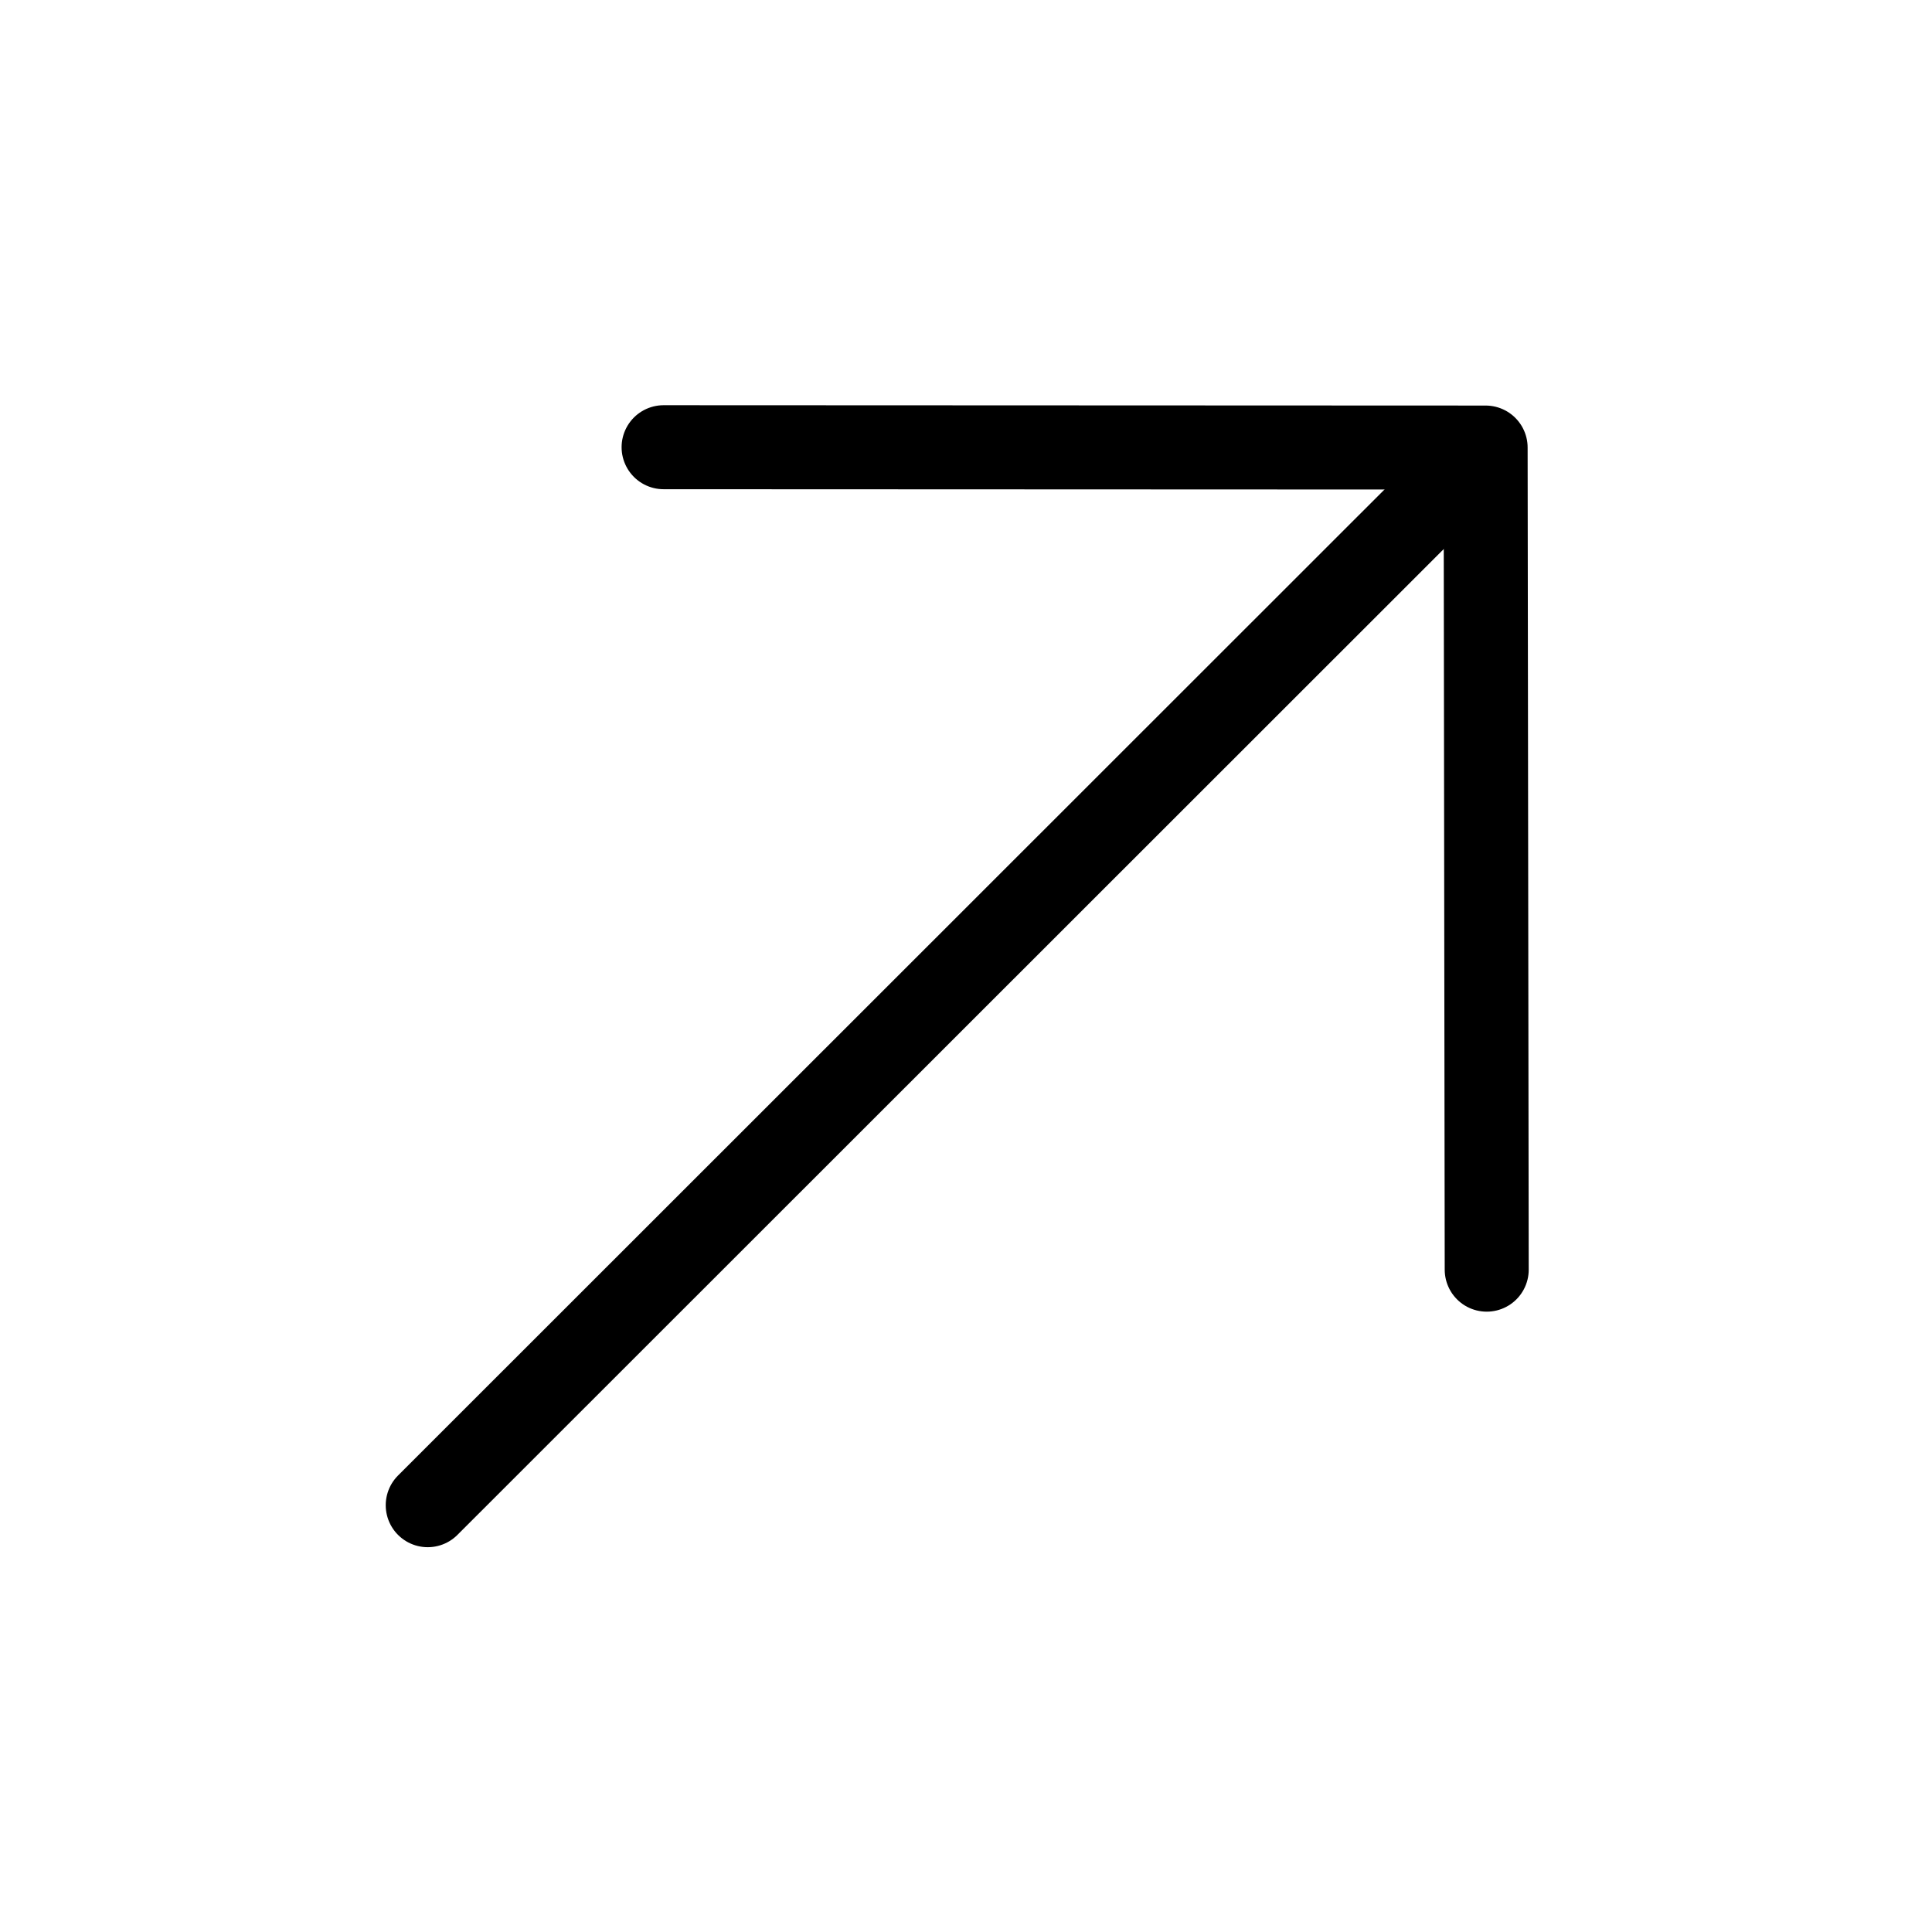 <?xml version="1.0" encoding="UTF-8"?> <svg xmlns="http://www.w3.org/2000/svg" width="23" height="23" viewBox="0 0 23 23" fill="none"><path d="M5.092 17.919L17.541 5.476" stroke="#272A56" style="stroke:#272A56;stroke:color(display-p3 0.153 0.165 0.337);stroke-opacity:1;" stroke-linecap="round" stroke-linejoin="round"></path><path d="M7.9 5.324L17.686 5.328L17.699 15.115" stroke="#272A56" style="stroke:#272A56;stroke:color(display-p3 0.153 0.165 0.337);stroke-opacity:1;" stroke-linecap="round" stroke-linejoin="round"></path></svg> 